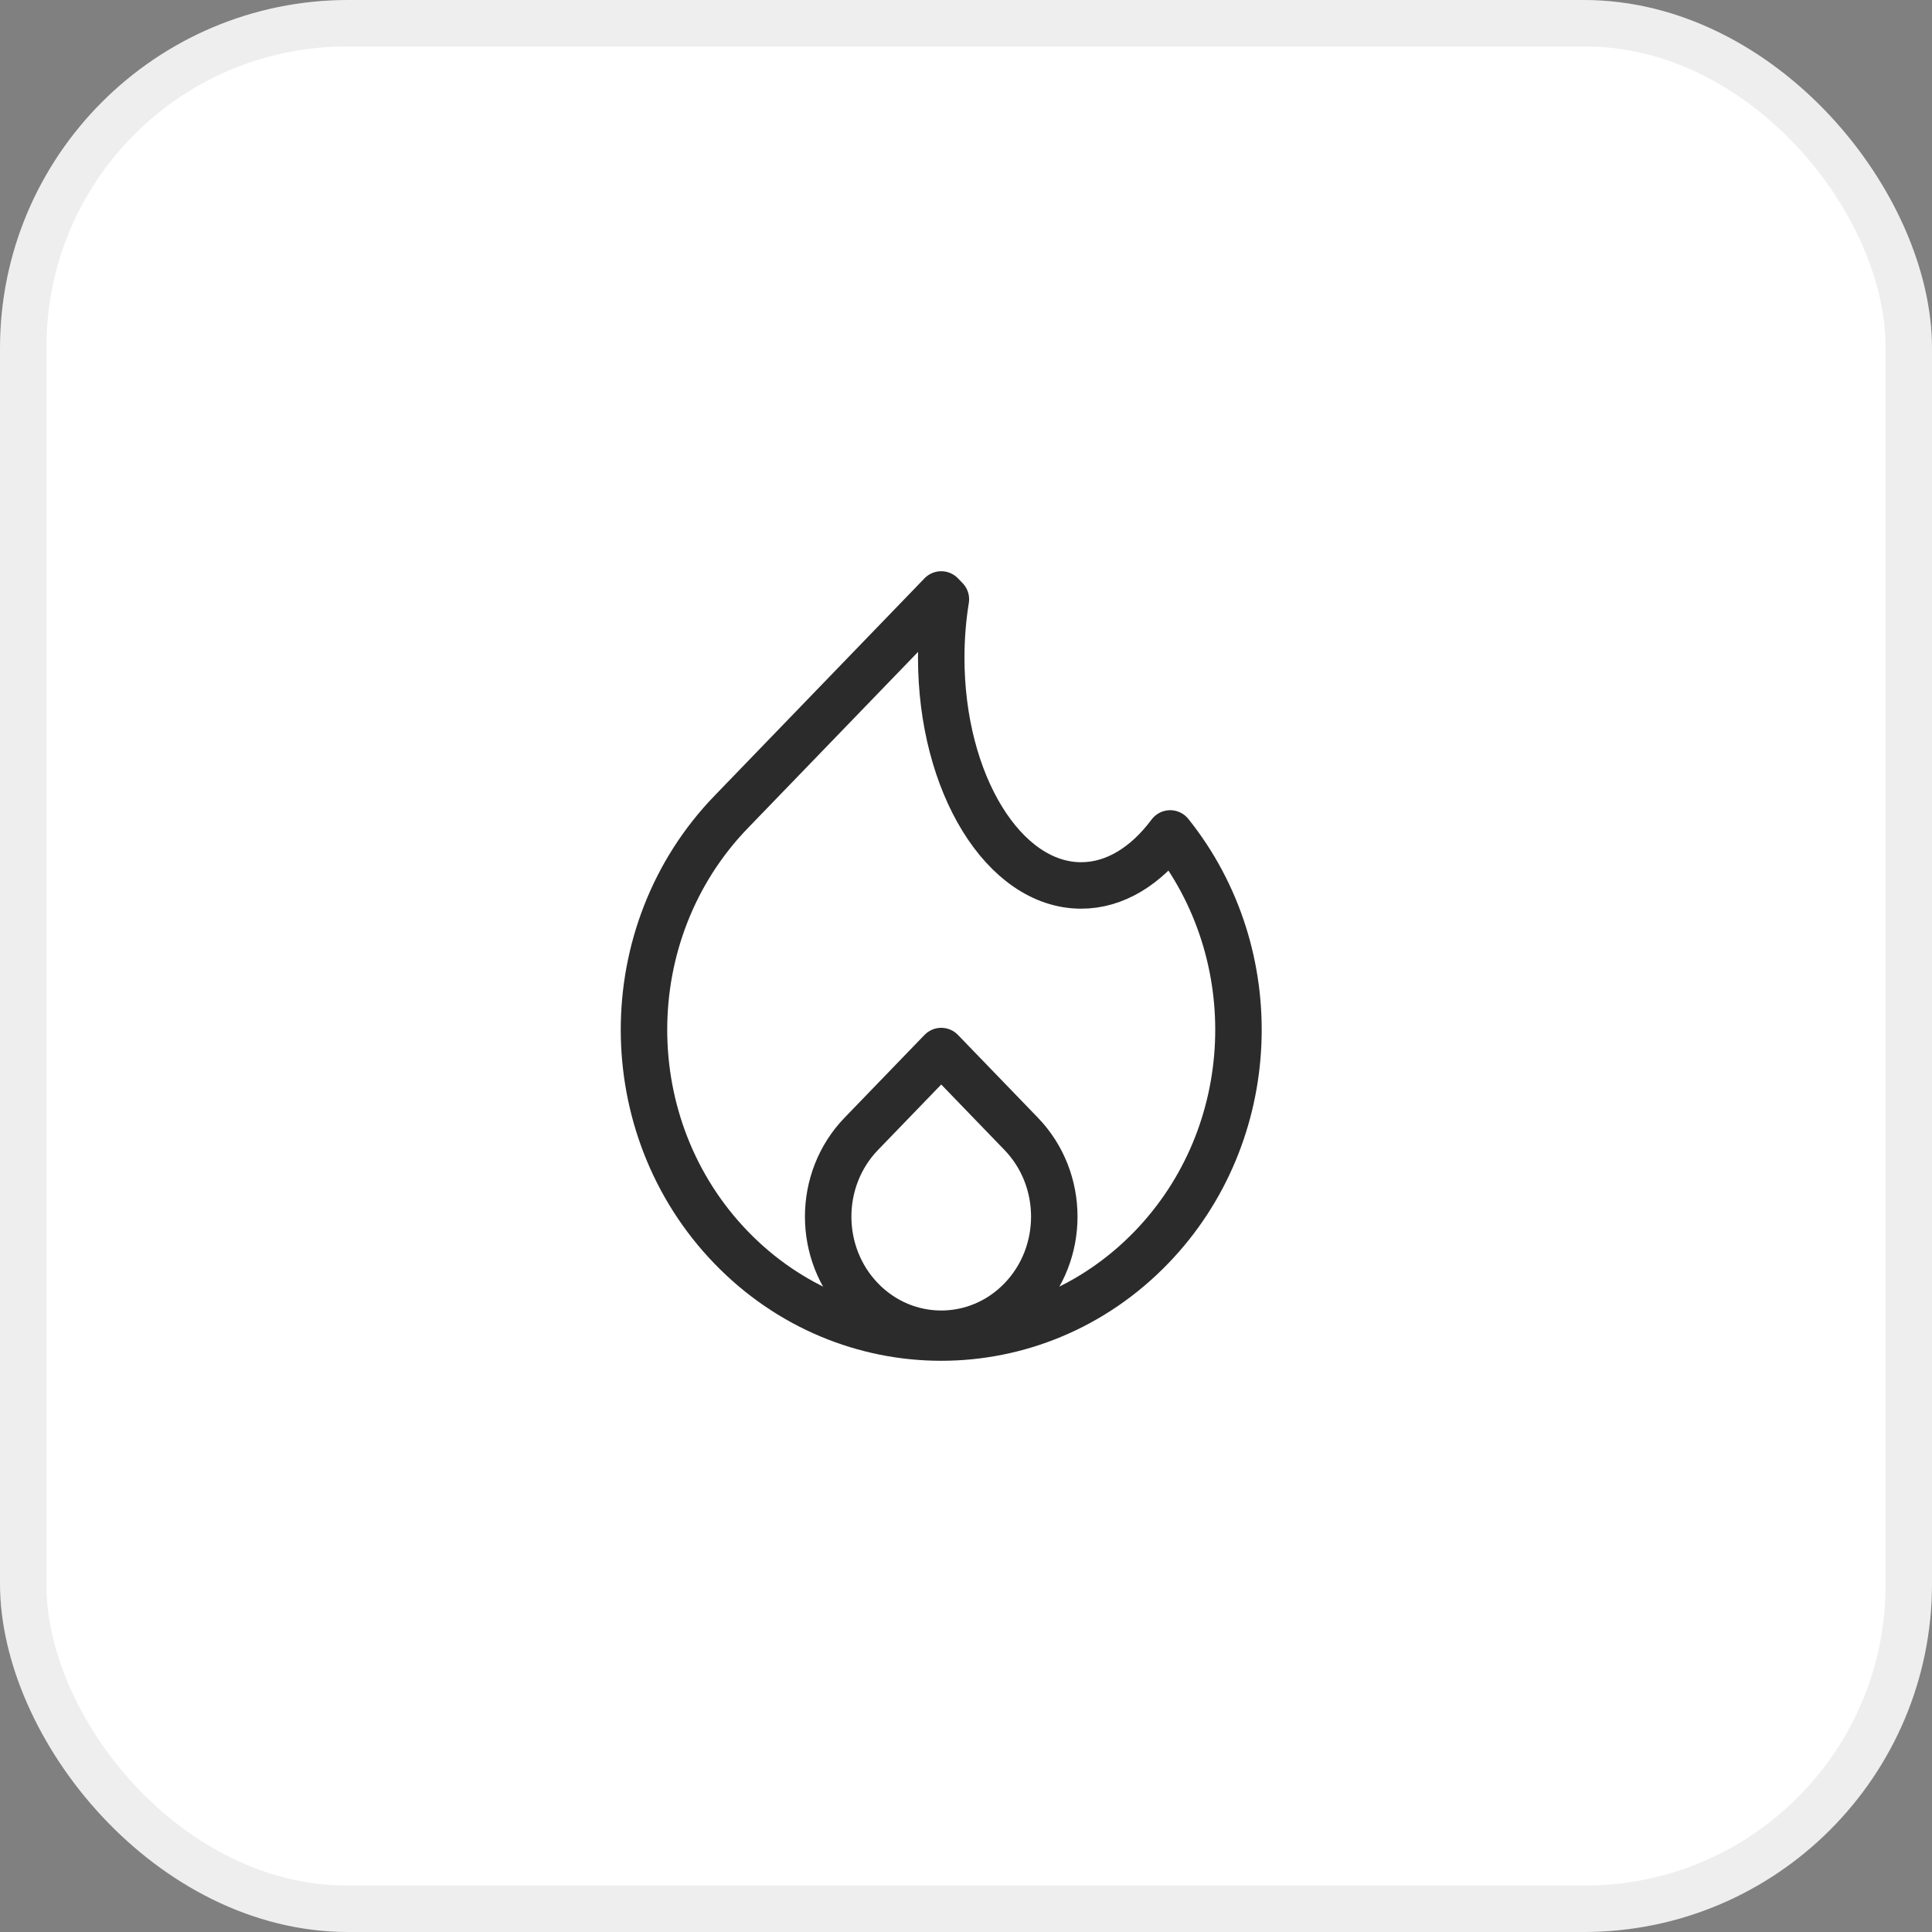 <?xml version="1.0" encoding="UTF-8"?> <svg xmlns="http://www.w3.org/2000/svg" width="39" height="39" viewBox="0 0 39 39" fill="none"><rect x="0" y="0" width="39" height="39" fill="#808080" stroke="none"/><g clip-path="url(#clip0_2002_179)"><rect width="39" height="39" rx="7" fill="white"></rect><rect x="0.469" y="0.469" width="38.062" height="38.062" rx="6.531" stroke="#2B2B2B" stroke-opacity="0.08" stroke-width="0.938"></rect><path d="M23.622 16.824C23.133 17.48 22.507 17.874 21.825 17.874C20.265 17.874 19 15.817 19 13.278C19 12.87 19.033 12.474 19.094 12.097L19 12L14.757 16.393C12.414 18.82 12.414 22.754 14.757 25.18C17.101 27.607 20.899 27.607 23.243 25.18C25.452 22.893 25.578 19.265 23.622 16.824Z" stroke="#2B2B2B" stroke-width="0.938" stroke-linecap="round" stroke-linejoin="round"></path><path d="M17.386 22.888L19 21.217L20.614 22.888C21.505 23.811 21.505 25.308 20.614 26.231C19.723 27.154 18.277 27.154 17.386 26.231C16.495 25.308 16.495 23.811 17.386 22.888Z" stroke="#2B2B2B" stroke-width="0.938" stroke-linecap="round" stroke-linejoin="round"></path></g><defs><clipPath id="clip0_2002_179"><rect width="39" height="39" rx="7.031" fill="white"></rect></clipPath></defs></svg> 